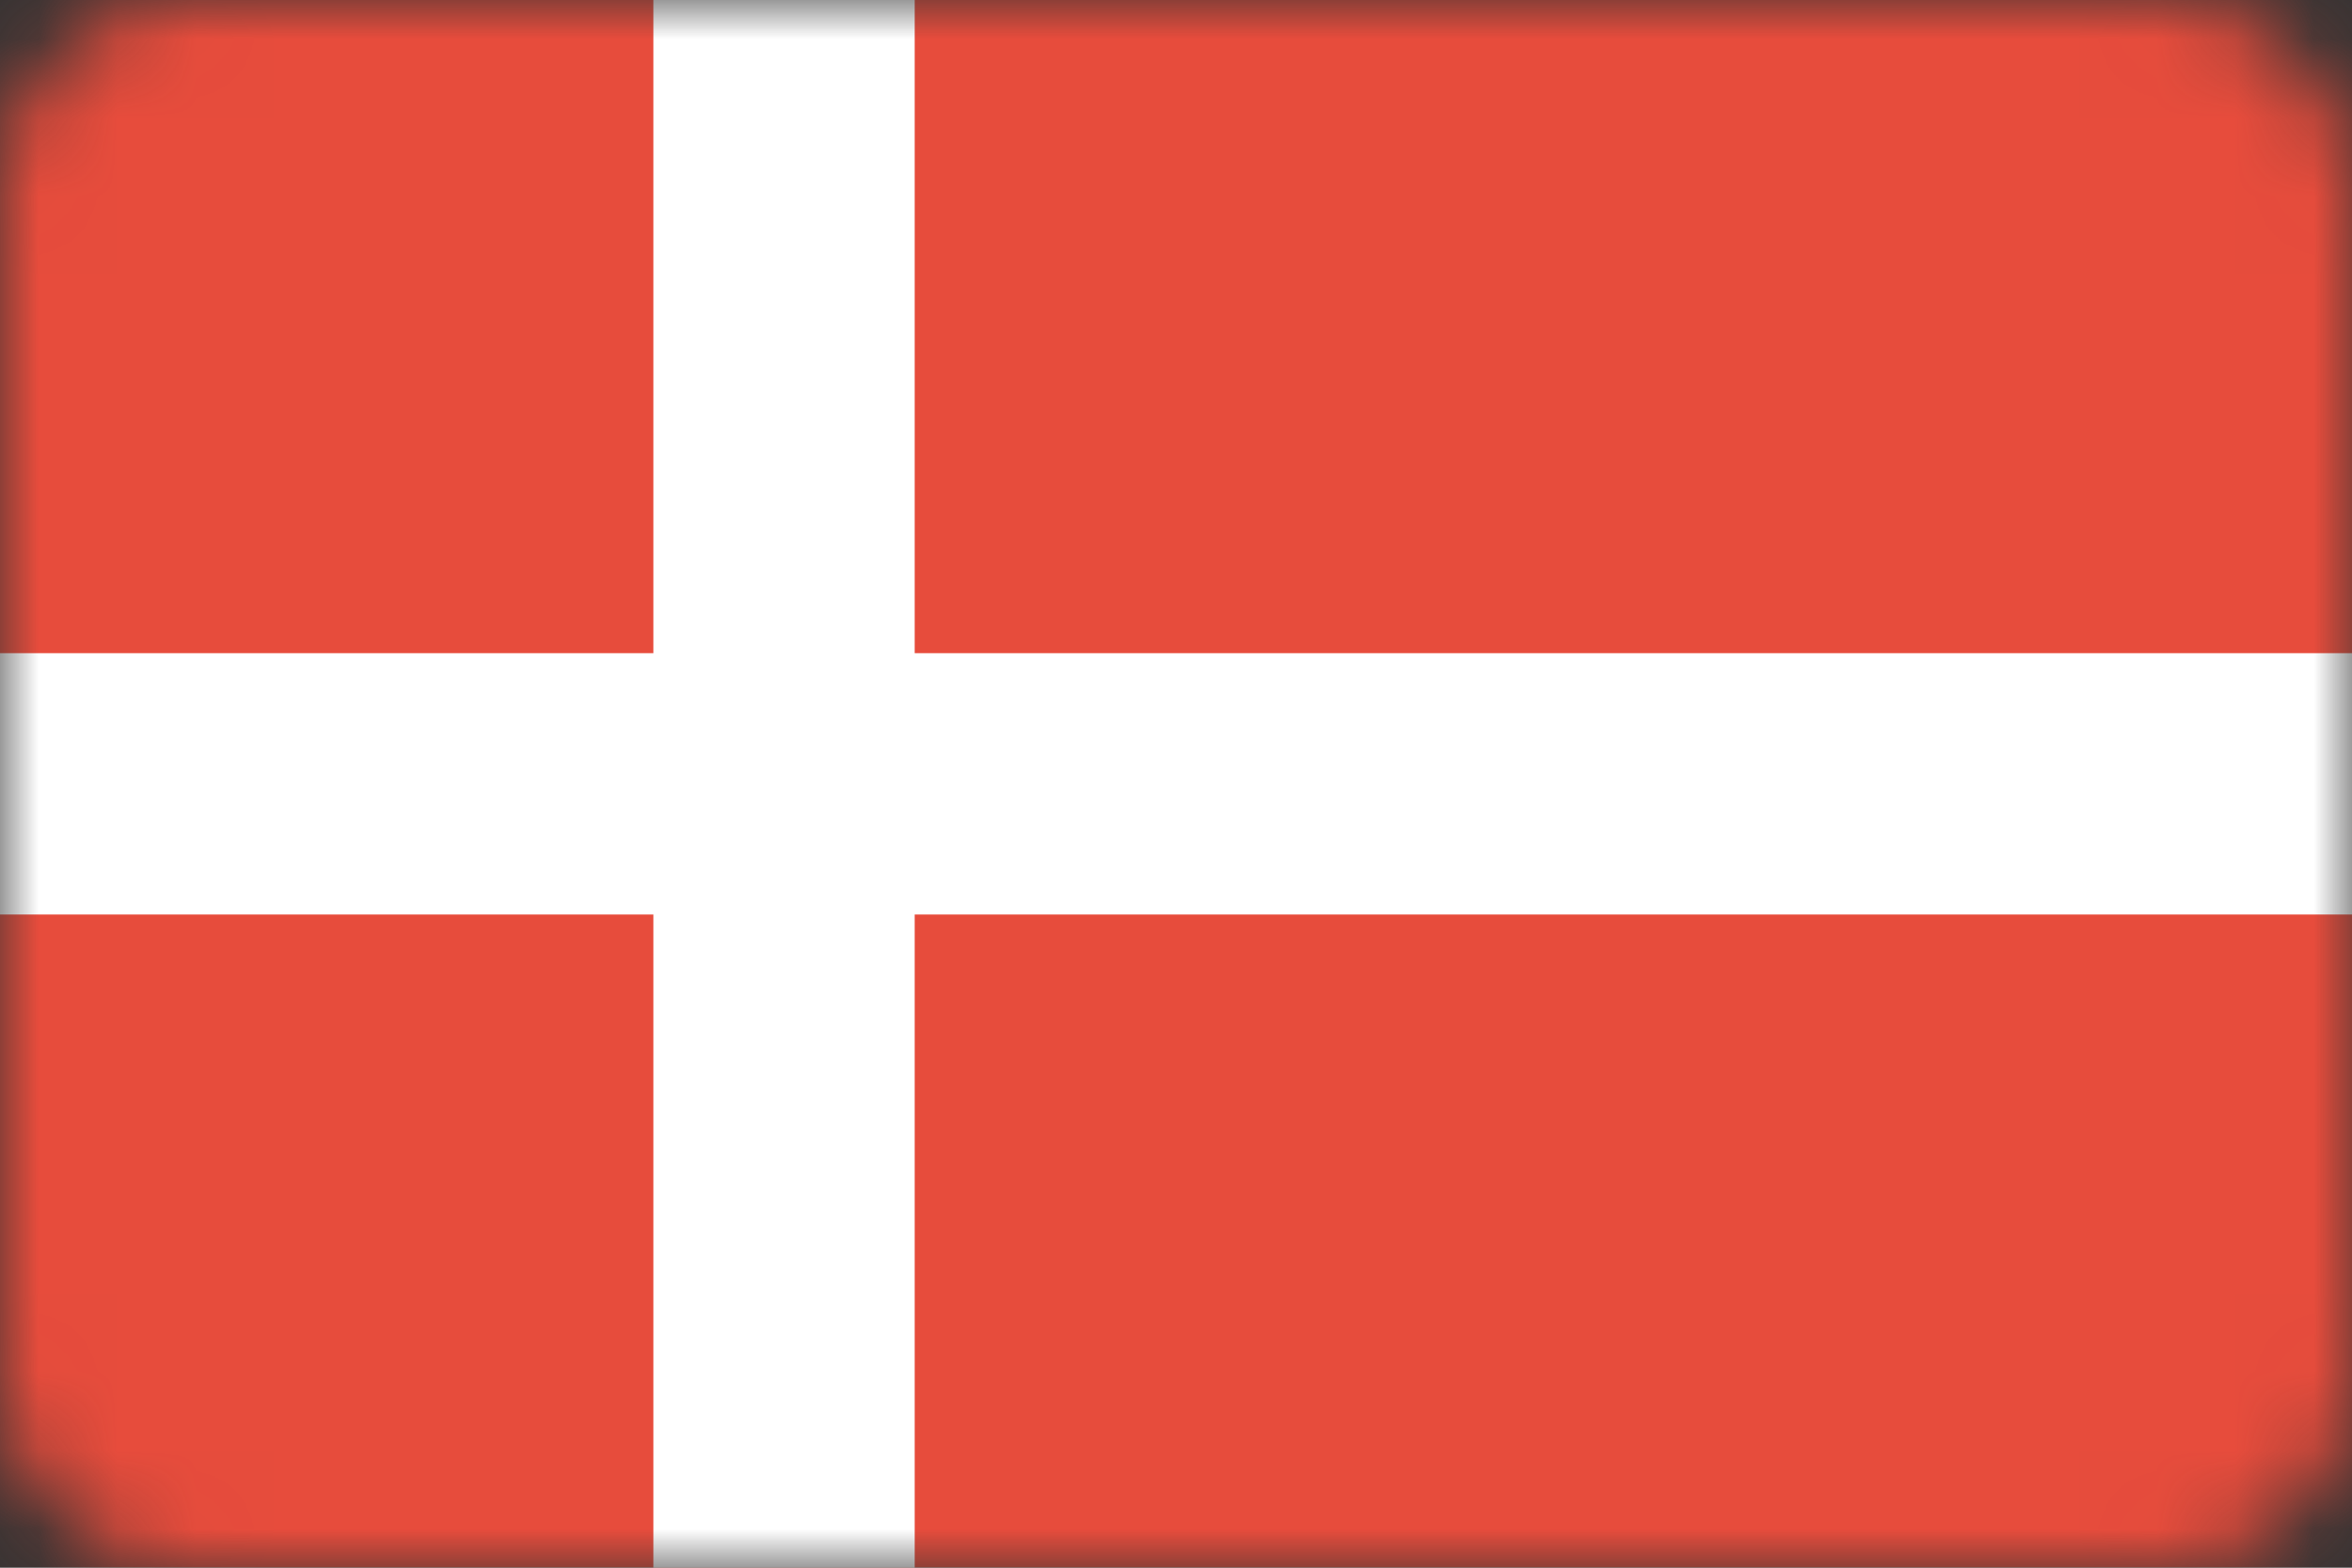 <?xml version="1.0" encoding="UTF-8"?>
<svg width="30px" height="20px" viewBox="0 0 30 20" version="1.1" xmlns="http://www.w3.org/2000/svg" xmlns:xlink="http://www.w3.org/1999/xlink">
    <rect x="0" y="0" width="30" height="20" fill="#333333" stroke="none"/>
    <title>flag-dk</title>
    <defs>
        <path d="M2.4,0 L27.6,0 C28.93,0 30,1.07 30,2.4 L30,17.6 C30,18.93 28.93,20 27.6,20 L2.4,20 C1.07,20 0,18.93 0,17.6 L0,2.4 C0,1.07 1.07,0 2.4,0 L2.4,0 Z" id="path-1"></path>
    </defs>
    <g id="Page-1" stroke="none" stroke-width="1" fill="none" fill-rule="evenodd">
        <g id="Henvis" transform="translate(-286, -2294)">
            <g id="flag-dk" transform="translate(286, 2294)">
                <mask id="mask-2" fill="white">
                    <use xlink:href="#path-1"></use>
                </mask>
                <g id="path3345"></g>
                <g id="g3340" mask="url(#mask-2)" fill-rule="nonzero">
                    <g transform="translate(0, 0)">
                        <rect id="rect3017" fill="#E74C3C" x="0" y="-1.89478053e-15" width="30" height="20"></rect>
                        <polygon id="rect3797" fill="#FFFFFF" transform="translate(15, 10) rotate(90) translate(-15, -10) " points="13.333 -5 16.667 -5 16.667 25 13.333 25"></polygon>
                        <rect id="rect3028" fill="#FFFFFF" transform="translate(10, 10) rotate(180) translate(-10, -10) " x="8.333" y="6.66666632e-07" width="3.333" height="20"></rect>
                    </g>
                </g>
            </g>
        </g>
    </g>
</svg>
